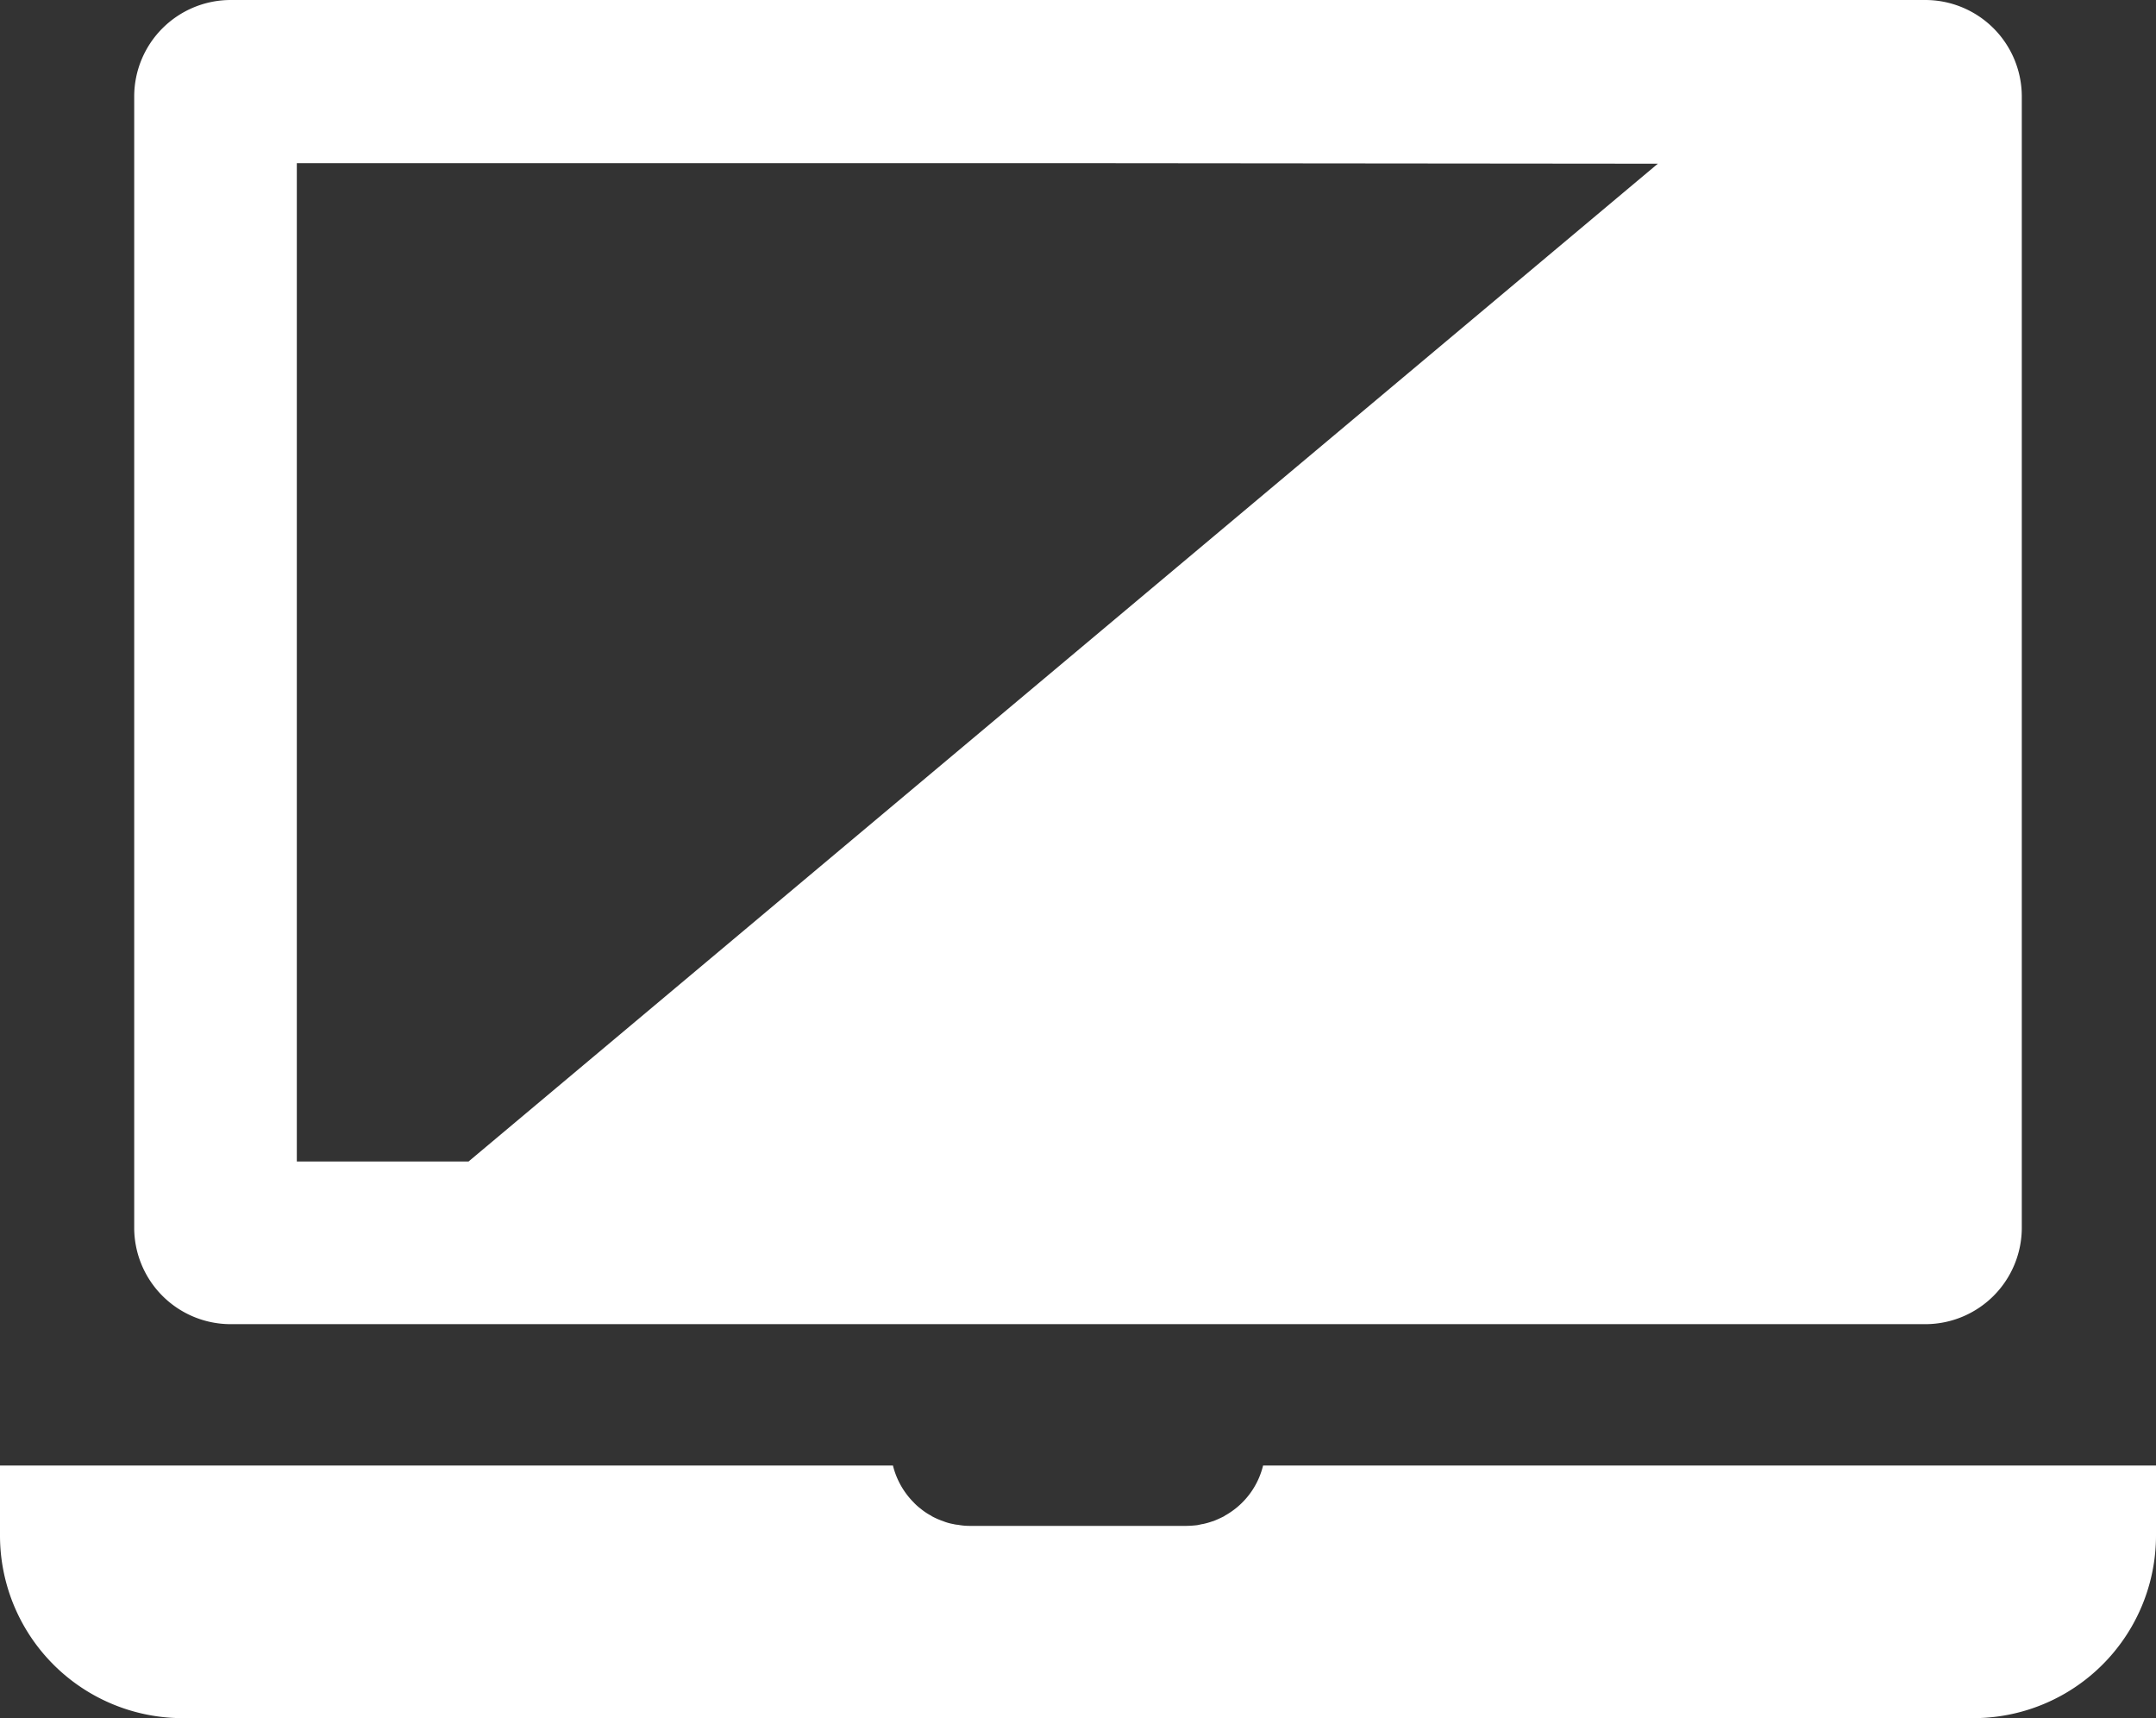 <svg xmlns="http://www.w3.org/2000/svg" width="99.731" height="79.478" viewBox="0 0 99.731 79.478">
  <rect x="0" y="0" width="99.731" height="79.478" fill="#333333" stroke="none"/>
  <g id="グループ_122" data-name="グループ 122" transform="translate(-650 -180)">
    <path id="パス_140" data-name="パス 140" d="M708.427,223.5a3.631,3.631,0,0,1-1.281,1.995,3.748,3.748,0,0,1-.5.332l-.016.017c-.167.083-.349.167-.516.232H706.1a3.5,3.5,0,0,1-.464.132h-.017c-.083.017-.15.034-.234.05a4.848,4.848,0,0,1-.5.034H694.829a2.767,2.767,0,0,1-.516-.05,1.106,1.106,0,0,1-.215-.034,2.275,2.275,0,0,1-.466-.132,3.571,3.571,0,0,1-.531-.232l-.017-.017a2.8,2.8,0,0,1-.5-.332,2.489,2.489,0,0,1-.316-.284,3.675,3.675,0,0,1-.963-1.711H650.284l-.252,0v0H650v3.241a8.449,8.449,0,0,0,8.462,8.444h82.809a8.448,8.448,0,0,0,8.46-8.444V223.5Z" transform="translate(0 24.287)" fill="#fff"/>
    <path id="パス_141" data-name="パス 141" d="M658.444,241.249h78.395a4.465,4.465,0,0,0,4.46-4.461V184.461a4.466,4.466,0,0,0-4.46-4.461H658.444a4.466,4.466,0,0,0-4.46,4.461v52.326A4.465,4.465,0,0,0,658.444,241.249Zm66.019-53.677L669.45,233.725h-7.944V187.547h35.725Z" transform="translate(2.224)" fill="#fff"/>
  </g>
</svg>
